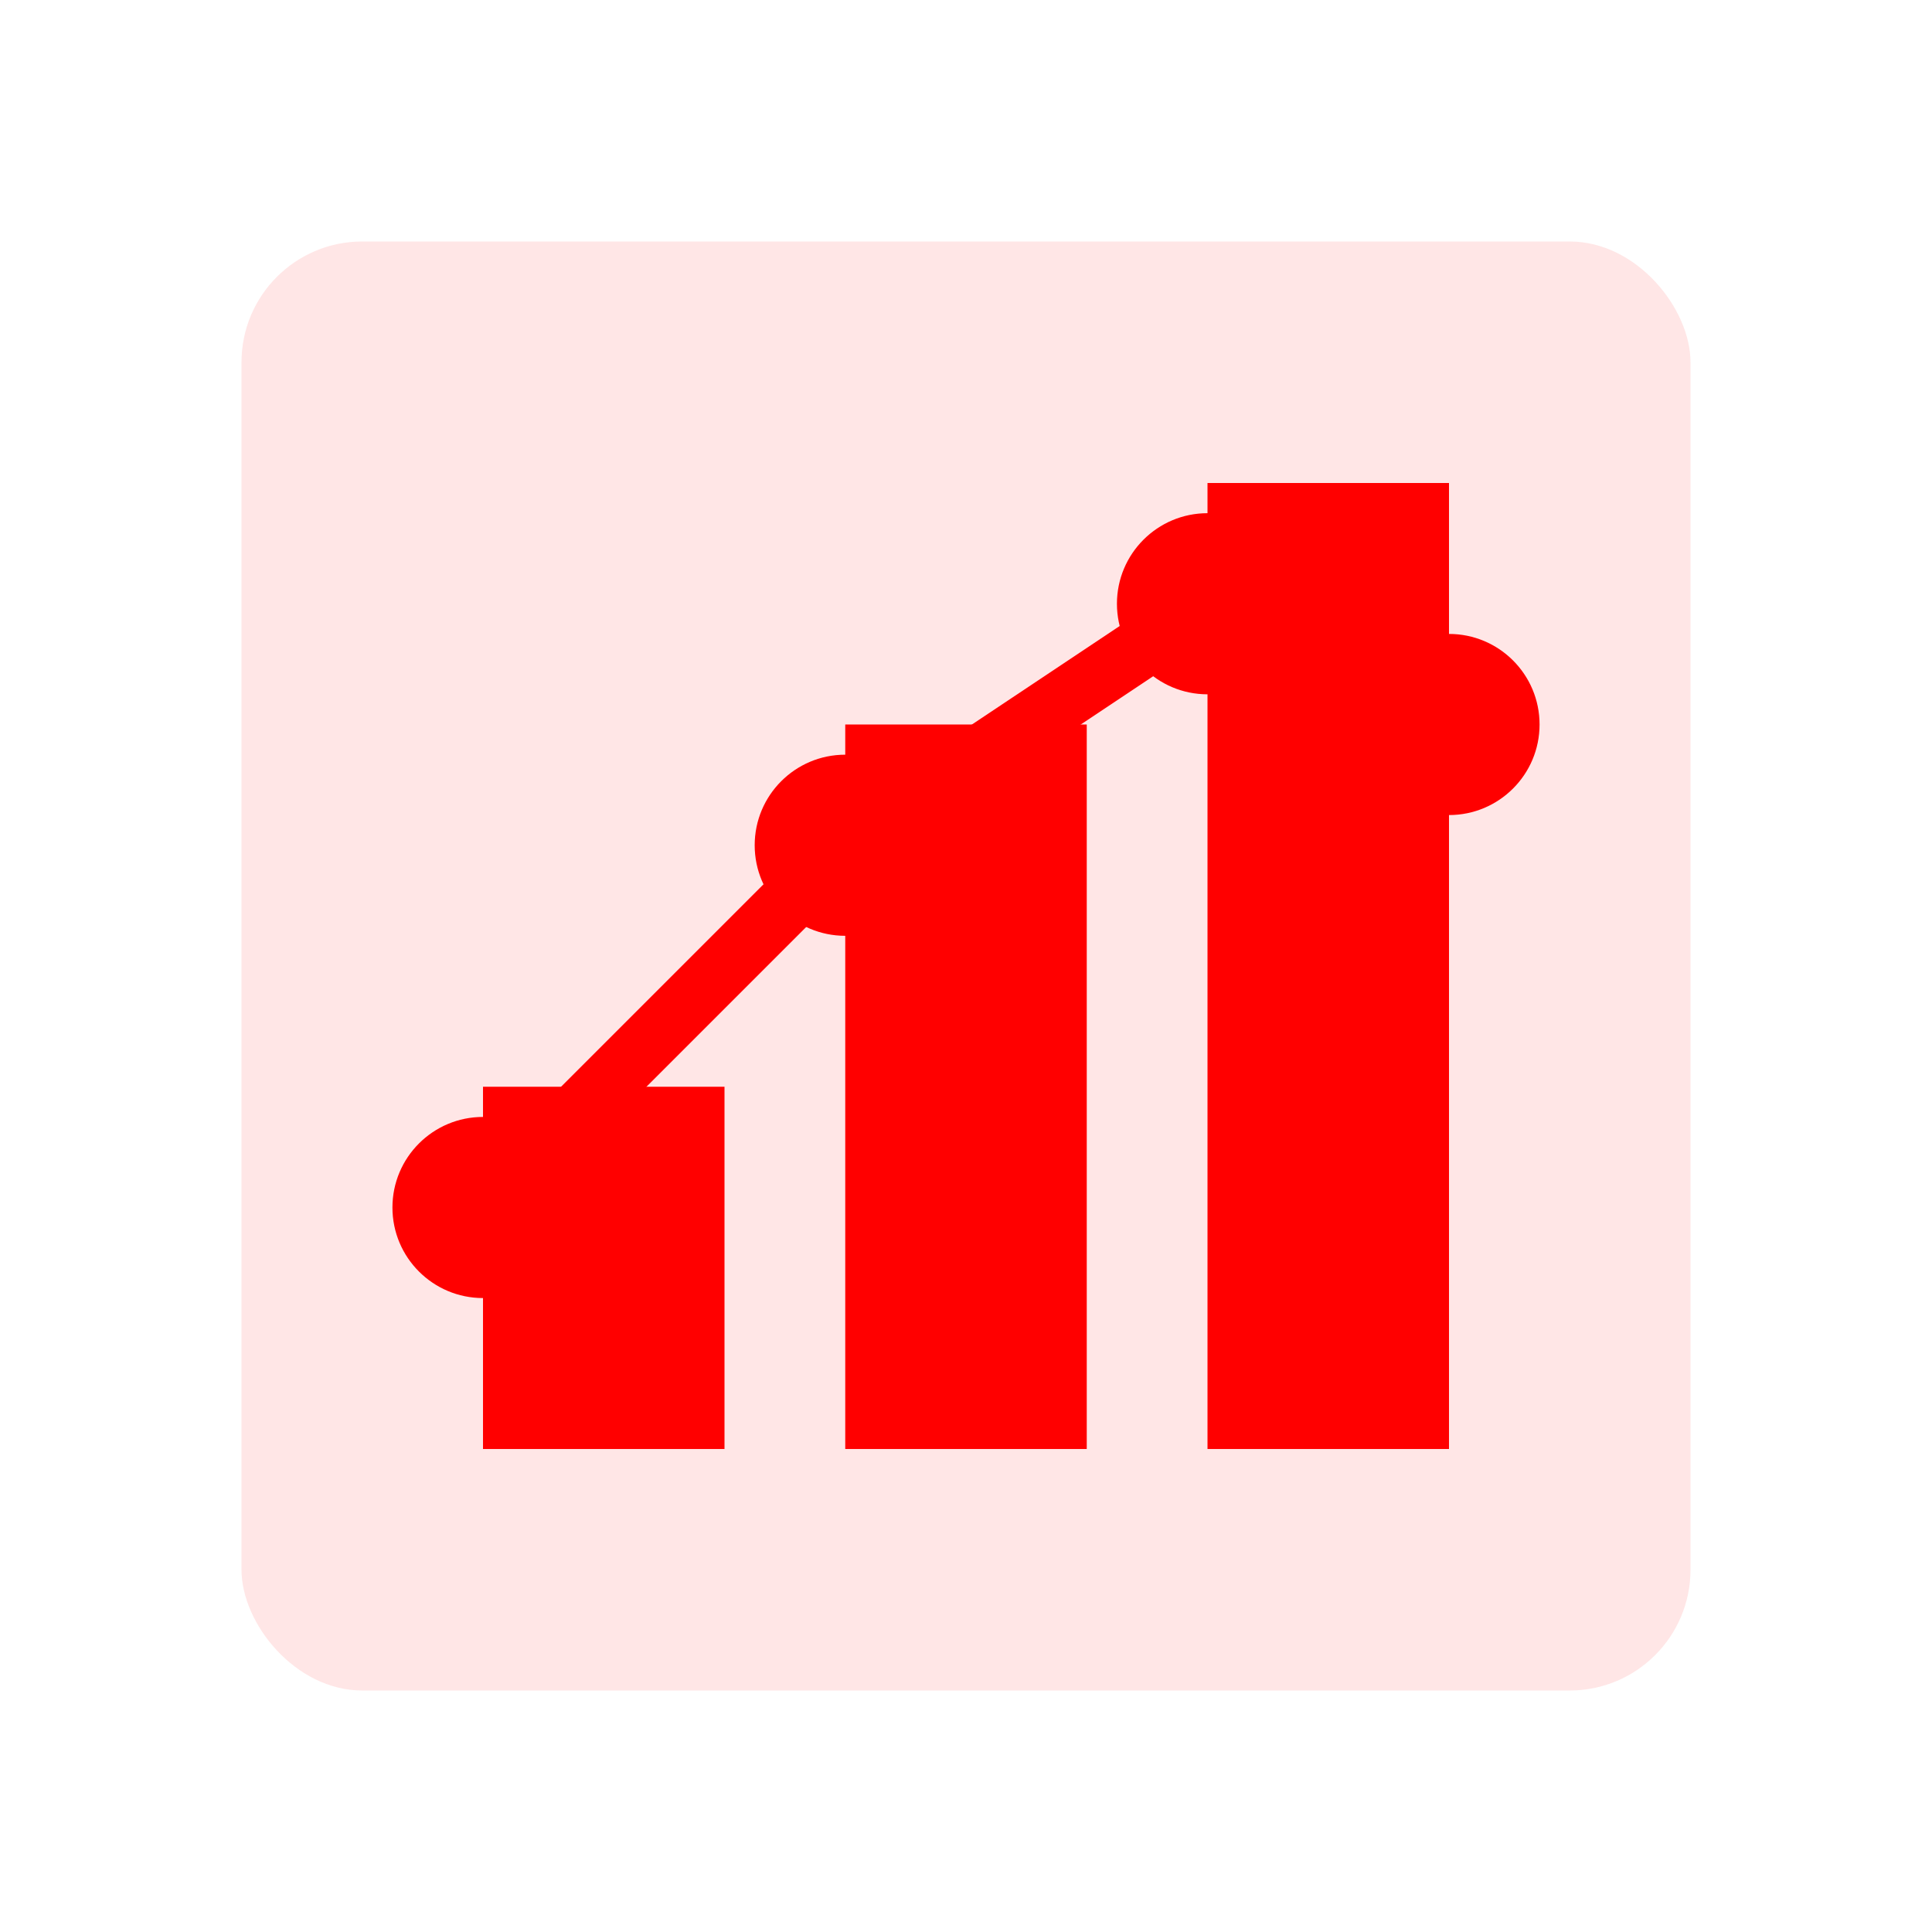 <?xml version="1.0" encoding="UTF-8"?>
<svg width="64" height="64" viewBox="0 0 64 64" fill="none" xmlns="http://www.w3.org/2000/svg">
    <!-- Background -->
    <rect x="8" y="8" width="48" height="48" rx="4" fill="#FF0000" opacity="0.1"/>
    
    <!-- Graph Bars -->
    <rect x="16" y="36" width="8" height="12" fill="#FF0000"/>
    <rect x="28" y="24" width="8" height="24" fill="#FF0000"/>
    <rect x="40" y="16" width="8" height="32" fill="#FF0000"/>
    
    <!-- Trend Line -->
    <path d="M16 40l12-12 12-8 8 4" stroke="#FF0000" stroke-width="2" stroke-linecap="round"/>
    
    <!-- Dots -->
    <circle cx="16" cy="40" r="3" fill="#FF0000"/>
    <circle cx="28" cy="28" r="3" fill="#FF0000"/>
    <circle cx="40" cy="20" r="3" fill="#FF0000"/>
    <circle cx="48" cy="24" r="3" fill="#FF0000"/>
</svg> 